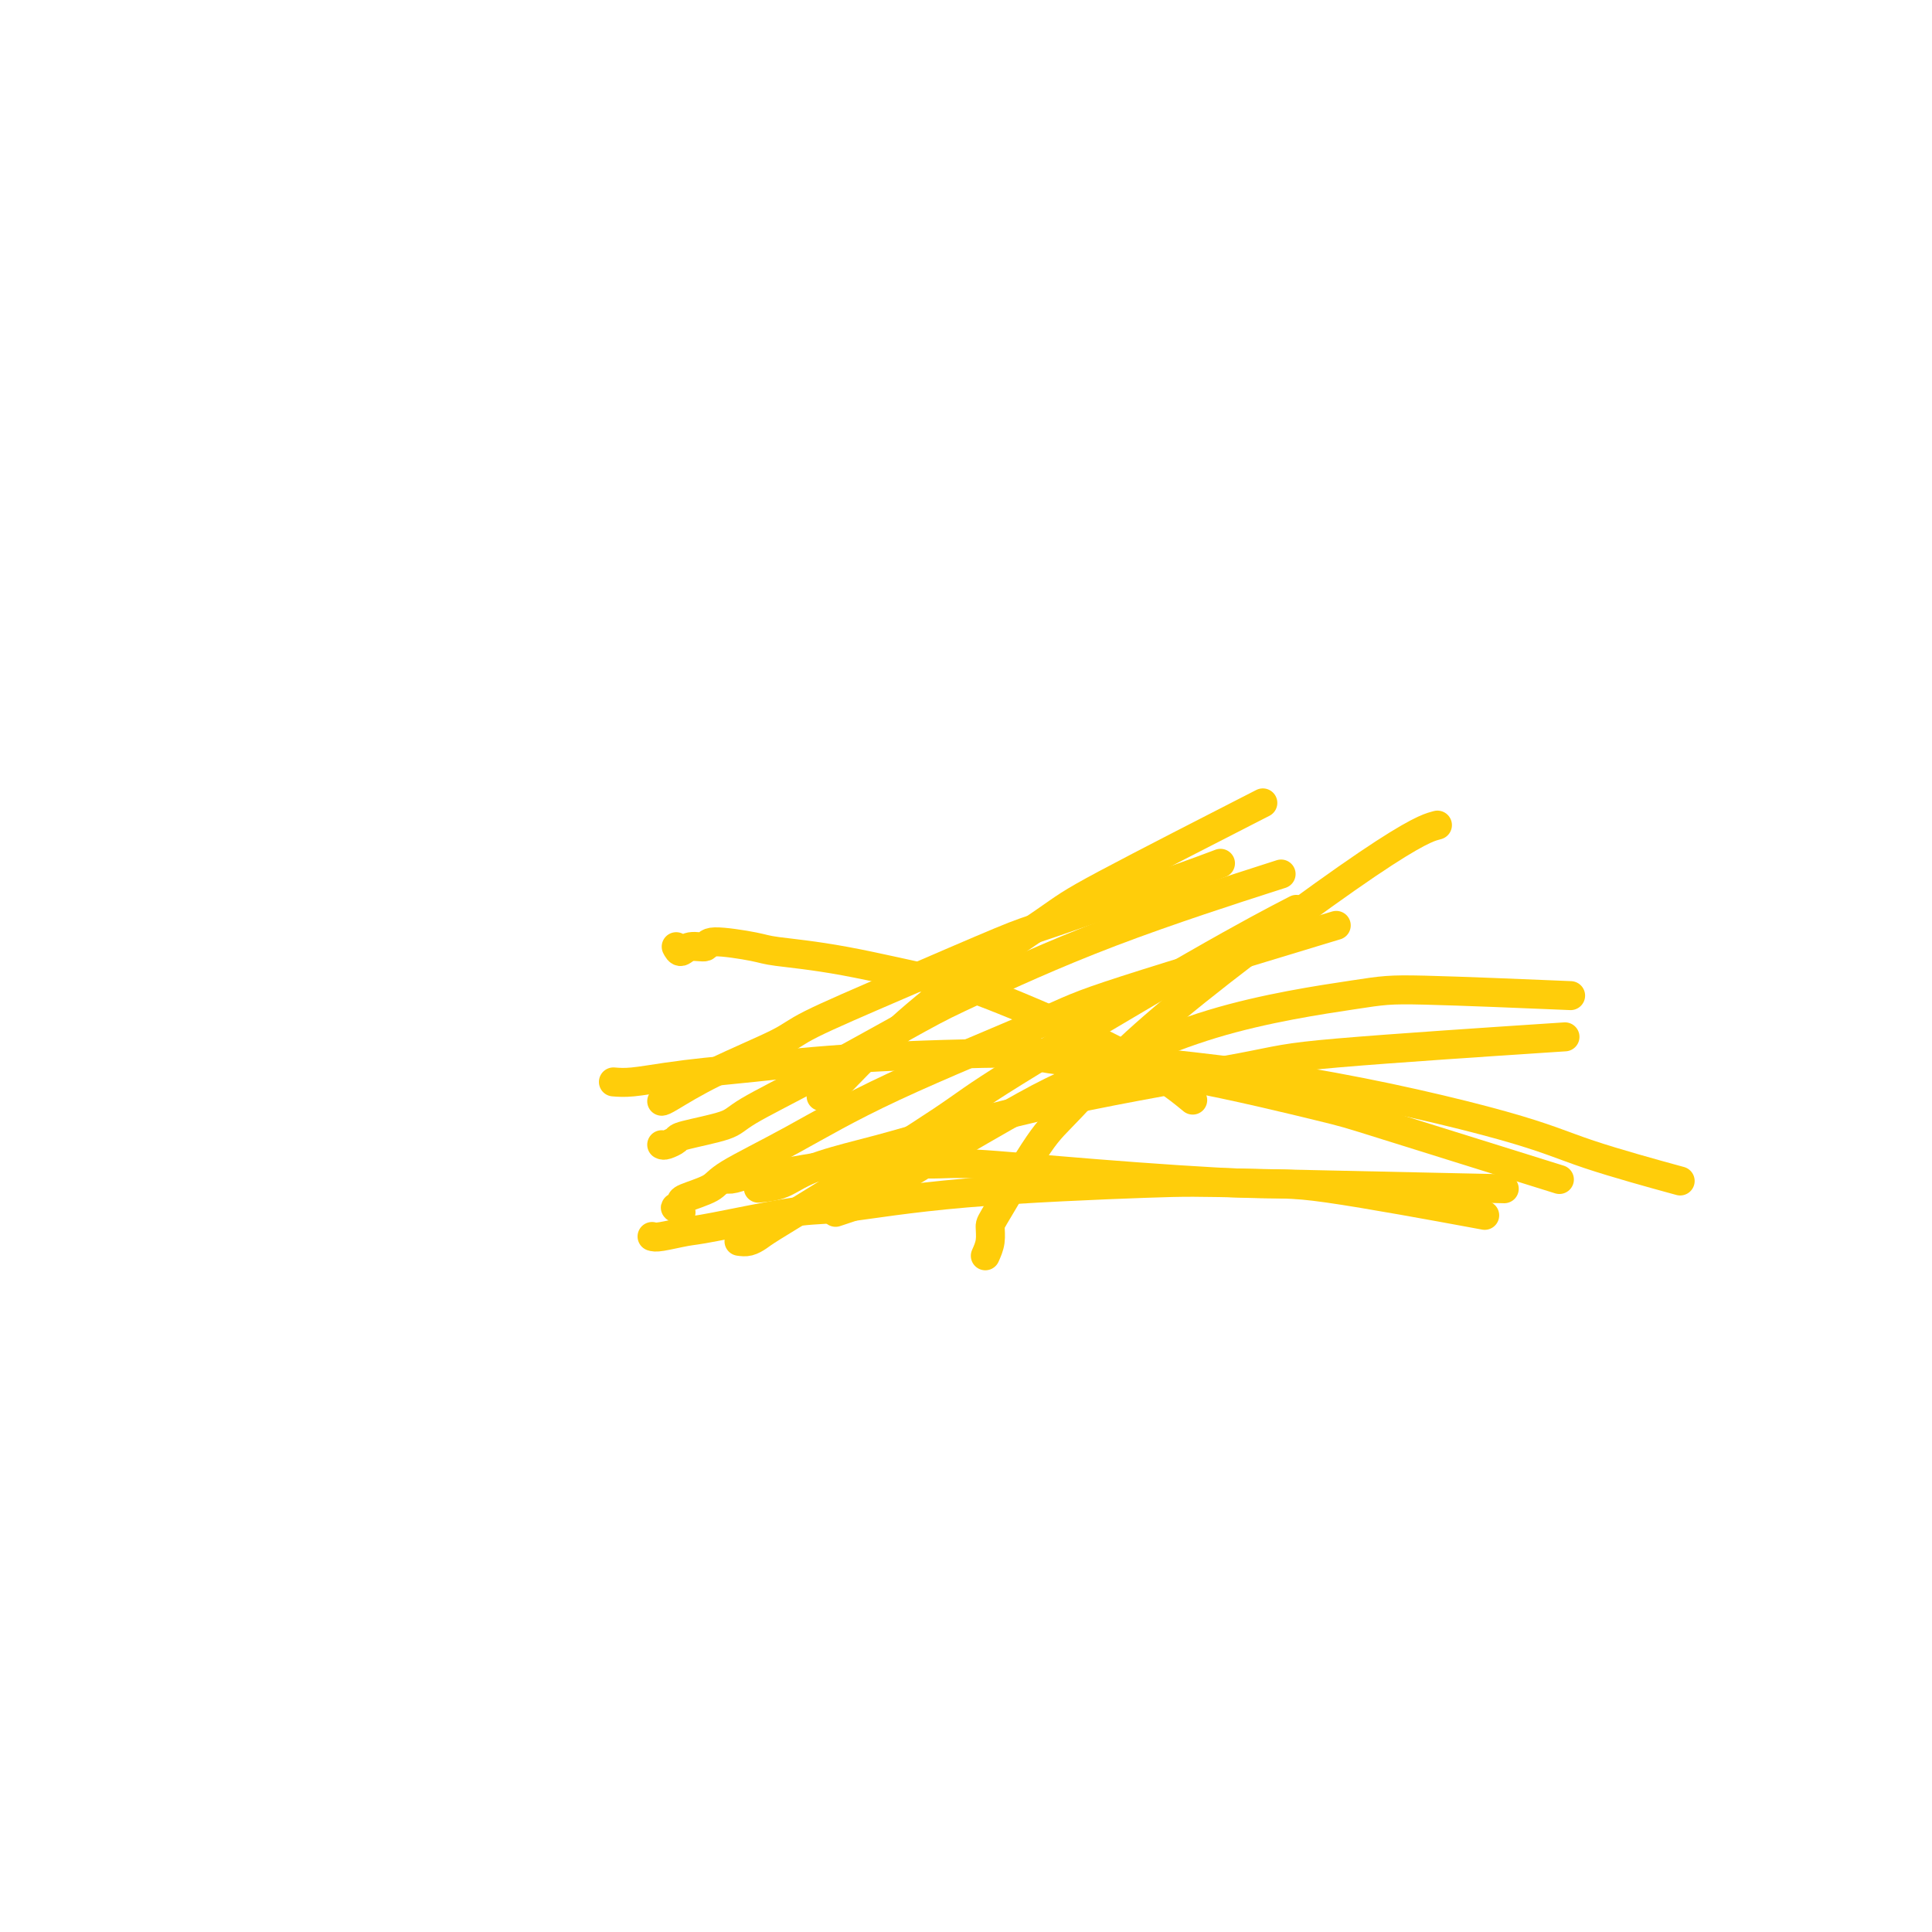 <svg viewBox='0 0 400 400' version='1.1' xmlns='http://www.w3.org/2000/svg' xmlns:xlink='http://www.w3.org/1999/xlink'><g fill='none' stroke='#FFCD0A' stroke-width='6' stroke-linecap='round' stroke-linejoin='round'><path d='M137,228c0.191,-0.018 0.383,-0.037 2,-1c1.617,-0.963 4.660,-2.871 9,-5c4.340,-2.129 9.978,-4.480 13,-6c3.022,-1.520 3.428,-2.209 7,-4c3.572,-1.791 10.310,-4.683 18,-8c7.690,-3.317 16.331,-7.057 21,-9c4.669,-1.943 5.365,-2.088 11,-4c5.635,-1.912 16.209,-5.592 23,-8c6.791,-2.408 9.797,-3.545 11,-4c1.203,-0.455 0.601,-0.227 0,0'/><path d='M137,237c0.197,0.096 0.394,0.191 1,0c0.606,-0.191 1.623,-0.670 2,-1c0.377,-0.330 0.116,-0.511 2,-1c1.884,-0.489 5.913,-1.286 8,-2c2.087,-0.714 2.233,-1.346 5,-3c2.767,-1.654 8.154,-4.329 15,-8c6.846,-3.671 15.149,-8.337 20,-11c4.851,-2.663 6.249,-3.322 12,-6c5.751,-2.678 15.856,-7.375 28,-12c12.144,-4.625 26.327,-9.179 32,-11c5.673,-1.821 2.837,-0.911 0,0'/><path d='M141,251c-0.390,-0.448 -0.781,-0.896 -1,-1c-0.219,-0.104 -0.267,0.138 0,0c0.267,-0.138 0.849,-0.654 1,-1c0.151,-0.346 -0.130,-0.521 1,-1c1.130,-0.479 3.671,-1.262 5,-2c1.329,-0.738 1.445,-1.430 4,-3c2.555,-1.570 7.550,-4.016 13,-7c5.450,-2.984 11.355,-6.504 21,-11c9.645,-4.496 23.028,-9.968 30,-13c6.972,-3.032 7.531,-3.624 18,-7c10.469,-3.376 30.848,-9.536 39,-12c8.152,-2.464 4.076,-1.232 0,0'/><path d='M157,246c1.695,-0.163 3.390,-0.326 5,-1c1.610,-0.674 3.134,-1.857 6,-3c2.866,-1.143 7.073,-2.244 10,-3c2.927,-0.756 4.575,-1.166 11,-3c6.425,-1.834 17.628,-5.091 31,-8c13.372,-2.909 28.914,-5.471 37,-7c8.086,-1.529 8.715,-2.027 20,-3c11.285,-0.973 33.224,-2.421 42,-3c8.776,-0.579 4.388,-0.290 0,0'/><path d='M135,256c0.346,0.107 0.691,0.213 2,0c1.309,-0.213 3.580,-0.746 5,-1c1.420,-0.254 1.989,-0.229 6,-1c4.011,-0.771 11.464,-2.337 16,-3c4.536,-0.663 6.156,-0.423 11,-1c4.844,-0.577 12.914,-1.972 25,-3c12.086,-1.028 28.188,-1.688 37,-2c8.812,-0.312 10.334,-0.276 23,0c12.666,0.276 36.476,0.793 46,1c9.524,0.207 4.762,0.103 0,0'/><path d='M127,224c1.093,0.087 2.186,0.175 4,0c1.814,-0.175 4.349,-0.611 7,-1c2.651,-0.389 5.418,-0.730 8,-1c2.582,-0.270 4.980,-0.468 10,-1c5.020,-0.532 12.664,-1.399 23,-2c10.336,-0.601 23.365,-0.935 31,-1c7.635,-0.065 9.877,0.141 19,1c9.123,0.859 25.127,2.371 41,5c15.873,2.629 31.615,6.375 41,9c9.385,2.625 12.411,4.130 18,6c5.589,1.870 13.740,4.106 17,5c3.260,0.894 1.630,0.447 0,0'/><path d='M153,257c0.648,0.090 1.297,0.180 2,0c0.703,-0.180 1.462,-0.630 2,-1c0.538,-0.370 0.855,-0.661 3,-2c2.145,-1.339 6.118,-3.726 13,-8c6.882,-4.274 16.673,-10.435 22,-14c5.327,-3.565 6.191,-4.533 15,-10c8.809,-5.467 25.564,-15.433 37,-22c11.436,-6.567 17.553,-9.733 20,-11c2.447,-1.267 1.223,-0.633 0,0'/><path d='M173,251c1.070,-0.357 2.139,-0.714 3,-1c0.861,-0.286 1.513,-0.501 4,-2c2.487,-1.499 6.808,-4.282 13,-8c6.192,-3.718 14.255,-8.370 19,-11c4.745,-2.630 6.173,-3.237 12,-6c5.827,-2.763 16.053,-7.682 27,-11c10.947,-3.318 22.615,-5.034 29,-6c6.385,-0.966 7.488,-1.183 15,-1c7.512,0.183 21.432,0.767 27,1c5.568,0.233 2.784,0.117 0,0'/><path d='M150,244c0.464,0.130 0.928,0.259 2,0c1.072,-0.259 2.751,-0.908 4,-1c1.249,-0.092 2.067,0.373 5,0c2.933,-0.373 7.981,-1.584 14,-2c6.019,-0.416 13.009,-0.036 17,0c3.991,0.036 4.984,-0.273 10,0c5.016,0.273 14.057,1.128 25,2c10.943,0.872 23.789,1.759 31,2c7.211,0.241 8.788,-0.166 17,1c8.212,1.166 23.061,3.905 29,5c5.939,1.095 2.970,0.548 0,0'/><path d='M210,218c-0.024,-0.095 -0.048,-0.190 1,0c1.048,0.190 3.169,0.665 5,1c1.831,0.335 3.372,0.529 8,1c4.628,0.471 12.342,1.217 22,3c9.658,1.783 21.259,4.602 27,6c5.741,1.398 5.623,1.377 14,4c8.377,2.623 25.251,7.892 32,10c6.749,2.108 3.375,1.054 0,0'/><path d='M204,260c0.427,-0.954 0.854,-1.908 1,-3c0.146,-1.092 0.011,-2.322 0,-3c-0.011,-0.678 0.101,-0.804 2,-4c1.899,-3.196 5.585,-9.463 8,-13c2.415,-3.537 3.559,-4.346 7,-8c3.441,-3.654 9.180,-10.155 21,-20c11.820,-9.845 29.721,-23.035 40,-30c10.279,-6.965 12.937,-7.704 14,-8c1.063,-0.296 0.532,-0.148 0,0'/><path d='M140,196c0.287,0.546 0.574,1.092 1,1c0.426,-0.092 0.992,-0.820 2,-1c1.008,-0.180 2.459,0.190 3,0c0.541,-0.190 0.172,-0.940 2,-1c1.828,-0.060 5.852,0.570 8,1c2.148,0.430 2.421,0.659 5,1c2.579,0.341 7.463,0.793 14,2c6.537,1.207 14.727,3.169 19,4c4.273,0.831 4.630,0.532 11,3c6.370,2.468 18.753,7.703 27,12c8.247,4.297 12.356,7.656 14,9c1.644,1.344 0.822,0.672 0,0'/><path d='M170,227c0.363,-0.484 0.726,-0.967 1,-1c0.274,-0.033 0.458,0.385 2,-1c1.542,-1.385 4.443,-4.571 6,-6c1.557,-1.429 1.771,-1.100 4,-3c2.229,-1.900 6.473,-6.028 13,-11c6.527,-4.972 15.337,-10.786 20,-14c4.663,-3.214 5.178,-3.827 13,-8c7.822,-4.173 22.949,-11.907 29,-15c6.051,-3.093 3.025,-1.547 0,0'/></g>
</svg>